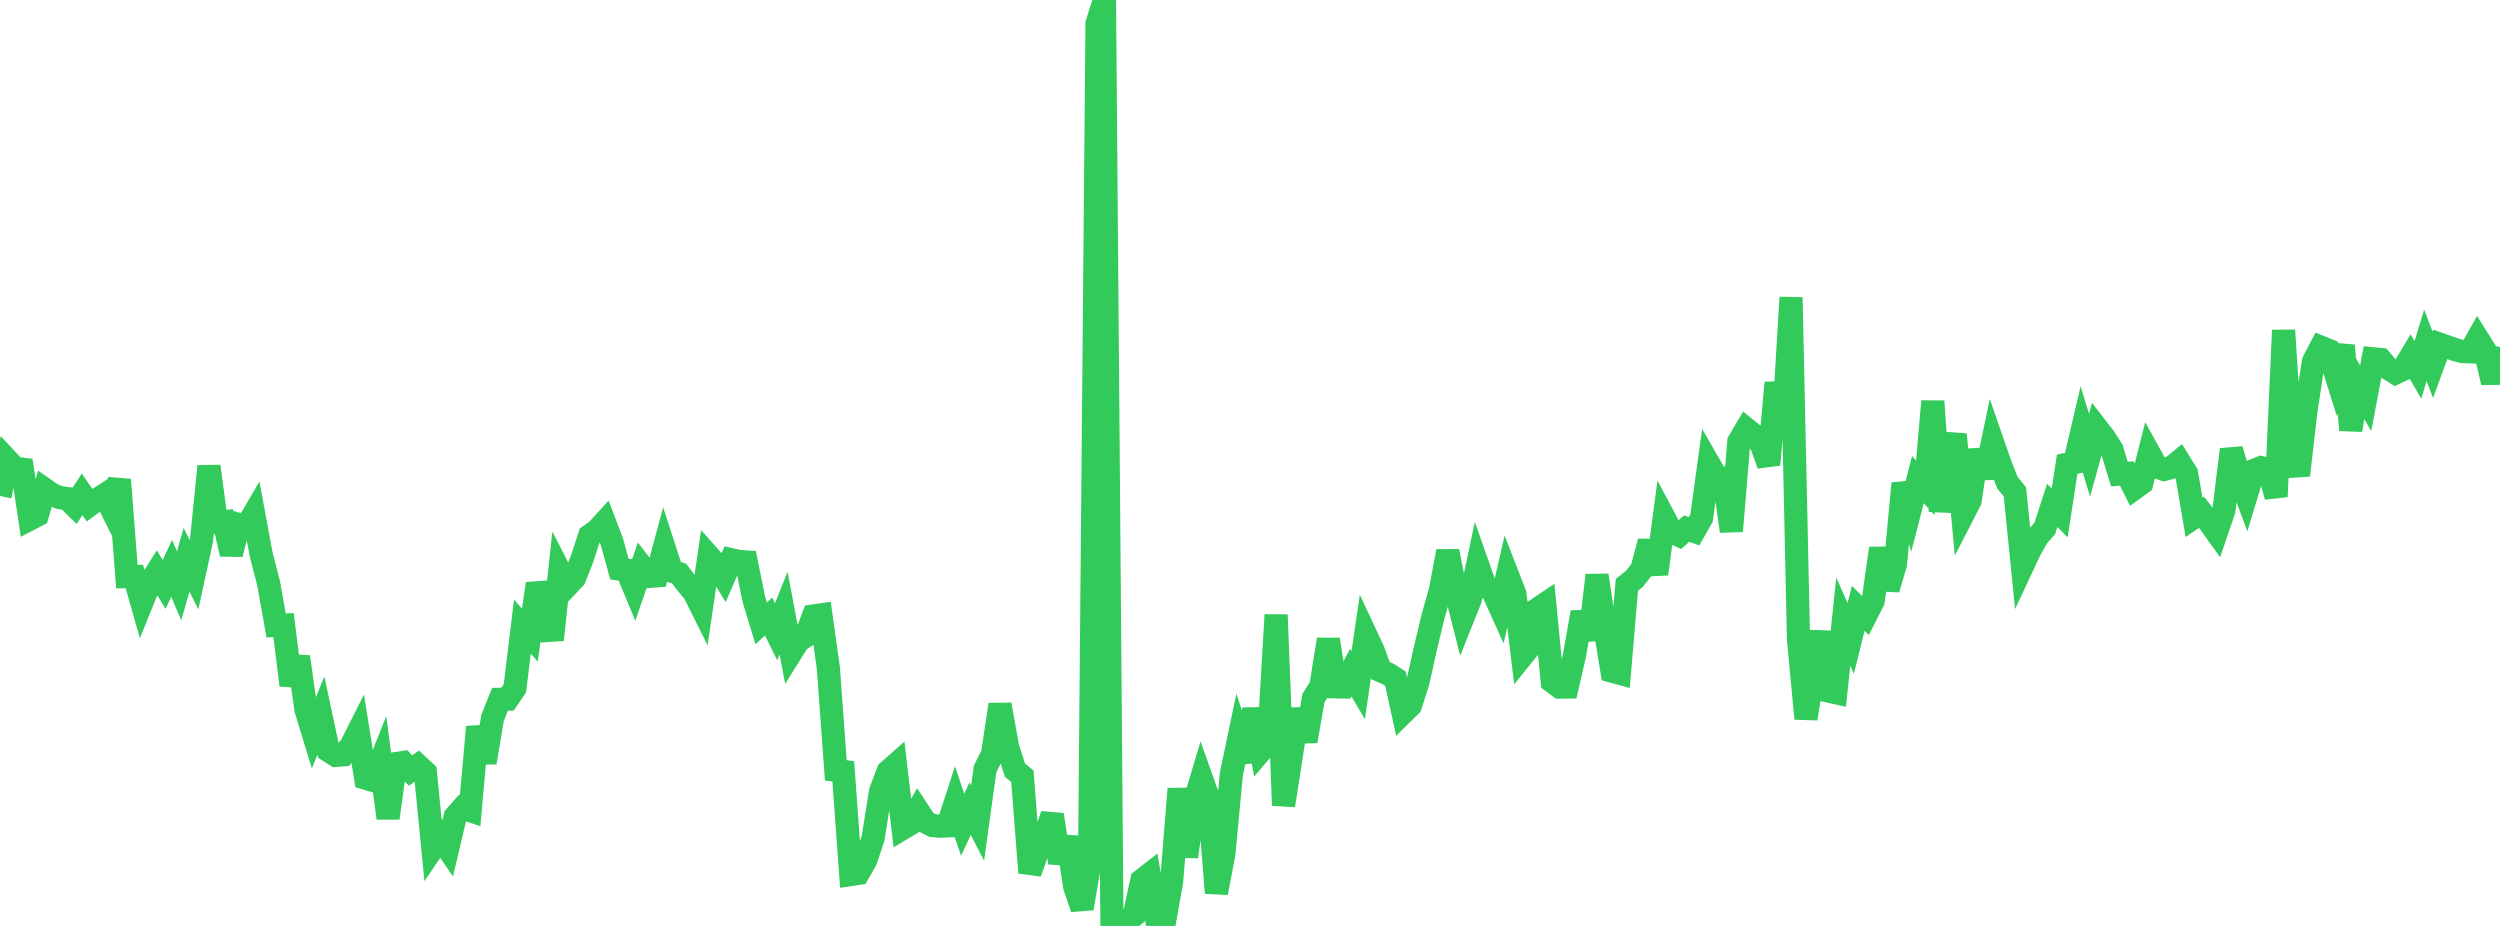<?xml version="1.0" standalone="no"?>
<!DOCTYPE svg PUBLIC "-//W3C//DTD SVG 1.1//EN" "http://www.w3.org/Graphics/SVG/1.1/DTD/svg11.dtd">

<svg width="135" height="50" viewBox="0 0 135 50" preserveAspectRatio="none" 
  xmlns="http://www.w3.org/2000/svg"
  xmlns:xlink="http://www.w3.org/1999/xlink">


<polyline points="0.0, 26.784 0.403, 24.856 0.806, 25.287 1.209, 25.336 1.612, 28.029 2.015, 27.819 2.418, 26.425 2.821, 26.705 3.224, 26.872 3.627, 26.921 4.03, 27.316 4.433, 26.694 4.836, 27.276 5.239, 26.984 5.642, 26.722 6.045, 27.532 6.448, 25.904 6.851, 31.138 7.254, 31.13 7.657, 32.546 8.06, 31.551 8.463, 30.903 8.866, 31.559 9.269, 30.689 9.672, 31.632 10.075, 30.226 10.478, 31.035 10.881, 29.182 11.284, 25.178 11.687, 28.208 12.09, 28.168 12.493, 29.921 12.896, 28.331 13.299, 28.453 13.701, 27.766 14.104, 29.946 14.507, 31.507 14.91, 33.772 15.313, 33.754 15.716, 36.998 16.119, 35.471 16.522, 38.318 16.925, 39.633 17.328, 38.644 17.731, 40.532 18.134, 40.789 18.537, 40.761 18.94, 40.306 19.343, 39.508 19.746, 42.024 20.149, 42.144 20.552, 41.129 20.955, 44.179 21.358, 41.236 21.761, 41.174 22.164, 41.609 22.567, 41.329 22.97, 41.706 23.373, 45.802 23.776, 45.209 24.179, 45.804 24.582, 44.09 24.985, 43.633 25.388, 43.77 25.791, 39.253 26.194, 41.174 26.597, 38.77 27.0, 37.763 27.403, 37.756 27.806, 37.166 28.209, 33.838 28.612, 34.296 29.015, 31.517 29.418, 32.873 29.821, 34.549 30.224, 30.846 30.627, 31.633 31.03, 31.206 31.433, 30.177 31.836, 28.93 32.239, 28.643 32.642, 28.202 33.045, 29.26 33.448, 30.731 33.851, 30.787 34.254, 31.761 34.657, 30.598 35.06, 31.126 35.463, 31.094 35.866, 29.593 36.269, 30.838 36.672, 30.973 37.075, 31.502 37.478, 31.981 37.881, 32.789 38.284, 30.043 38.687, 30.496 39.09, 31.159 39.493, 30.225 39.896, 30.317 40.299, 30.345 40.701, 32.336 41.104, 33.661 41.507, 33.293 41.91, 34.116 42.313, 33.103 42.716, 35.244 43.119, 34.6 43.522, 34.338 43.925, 33.261 44.328, 33.204 44.731, 36.068 45.134, 41.597 45.537, 41.653 45.94, 47.224 46.343, 47.164 46.746, 46.466 47.149, 45.253 47.552, 42.726 47.955, 41.661 48.358, 41.304 48.761, 44.724 49.164, 44.484 49.567, 43.764 49.97, 44.378 50.373, 44.583 50.776, 44.614 51.179, 44.599 51.582, 43.358 51.985, 44.537 52.388, 43.666 52.791, 44.443 53.194, 41.531 53.597, 40.718 54.0, 38.046 54.403, 40.306 54.806, 41.583 55.209, 41.922 55.612, 47.125 56.015, 46.008 56.418, 45.195 56.821, 43.997 57.224, 46.586 57.627, 45.212 58.03, 47.871 58.433, 49.051 58.836, 46.692 59.239, 1.271 59.642, 0.0 60.045, 49.915 60.448, 50.0 60.851, 49.738 61.254, 49.416 61.657, 47.541 62.06, 47.227 62.463, 49.658 62.866, 49.858 63.269, 47.594 63.672, 42.597 64.075, 46.26 64.478, 43.381 64.881, 42.039 65.284, 43.168 65.687, 48.218 66.09, 46.087 66.493, 41.807 66.896, 39.88 67.299, 41.121 67.701, 38.287 68.104, 40.527 68.507, 40.055 68.91, 33.2 69.313, 43.493 69.716, 40.895 70.119, 38.304 70.522, 40.022 70.925, 37.699 71.328, 37.059 71.731, 34.53 72.134, 37.09 72.537, 37.099 72.94, 36.32 73.343, 37 73.746, 34.262 74.149, 35.123 74.552, 36.219 74.955, 36.394 75.358, 36.648 75.761, 38.495 76.164, 38.097 76.567, 36.834 76.97, 35.018 77.373, 33.331 77.776, 31.896 78.179, 29.771 78.582, 31.792 78.985, 33.392 79.388, 32.386 79.791, 30.487 80.194, 31.63 80.597, 31.901 81.0, 32.795 81.403, 31.039 81.806, 32.078 82.209, 35.41 82.612, 34.911 83.015, 32.898 83.418, 32.627 83.821, 36.804 84.224, 37.104 84.627, 37.099 85.03, 35.348 85.433, 33.066 85.836, 34.538 86.239, 31.063 86.642, 33.765 87.045, 36.241 87.448, 36.352 87.851, 31.587 88.254, 31.261 88.657, 30.752 89.06, 29.244 89.463, 30.994 89.866, 27.961 90.269, 28.717 90.672, 28.907 91.075, 28.545 91.478, 28.688 91.881, 27.983 92.284, 25.055 92.687, 25.756 93.09, 25.818 93.493, 28.683 93.896, 23.85 94.299, 23.164 94.701, 23.489 95.104, 23.981 95.507, 25.092 95.91, 20.673 96.313, 22.832 96.716, 16.062 97.119, 34.511 97.522, 38.807 97.925, 36.259 98.328, 34.127 98.731, 37.316 99.134, 37.406 99.537, 33.57 99.94, 34.473 100.343, 32.851 100.746, 33.248 101.149, 32.457 101.552, 29.614 101.955, 31.816 102.358, 30.446 102.761, 26.107 103.164, 27.46 103.567, 25.899 103.97, 26.341 104.373, 21.666 104.776, 27.604 105.179, 25.113 105.582, 23.458 105.985, 27.814 106.388, 27.031 106.791, 24.313 107.194, 25.785 107.597, 23.877 108.0, 25.037 108.403, 26.067 108.806, 26.565 109.209, 30.577 109.612, 29.718 110.015, 28.996 110.418, 28.533 110.821, 27.29 111.224, 27.696 111.627, 25.069 112.03, 24.981 112.433, 23.26 112.836, 24.58 113.239, 23.124 113.642, 23.644 114.045, 24.278 114.448, 25.602 114.851, 25.567 115.254, 26.378 115.657, 26.085 116.06, 24.483 116.463, 25.212 116.866, 25.348 117.269, 25.242 117.672, 24.914 118.075, 25.564 118.478, 27.936 118.881, 27.662 119.284, 28.181 119.687, 28.743 120.09, 27.56 120.493, 24.273 120.896, 25.638 121.299, 26.733 121.701, 25.41 122.104, 25.249 122.507, 25.347 122.91, 26.819 123.313, 17.833 123.716, 24.041 124.119, 25.668 124.522, 22.171 124.925, 19.525 125.328, 18.752 125.731, 18.916 126.134, 20.207 126.537, 18.658 126.94, 23.223 127.343, 20.809 127.746, 21.508 128.149, 19.374 128.552, 19.414 128.955, 19.885 129.358, 20.14 129.761, 19.951 130.164, 19.28 130.567, 19.972 130.97, 18.646 131.373, 19.704 131.776, 18.597 132.179, 18.741 132.582, 18.881 132.985, 18.987 133.388, 19 133.791, 18.284 134.194, 18.929 134.597, 20.652 135.0, 18.738" fill="none" stroke="#32ca5b" stroke-width="1.25"/>

</svg>